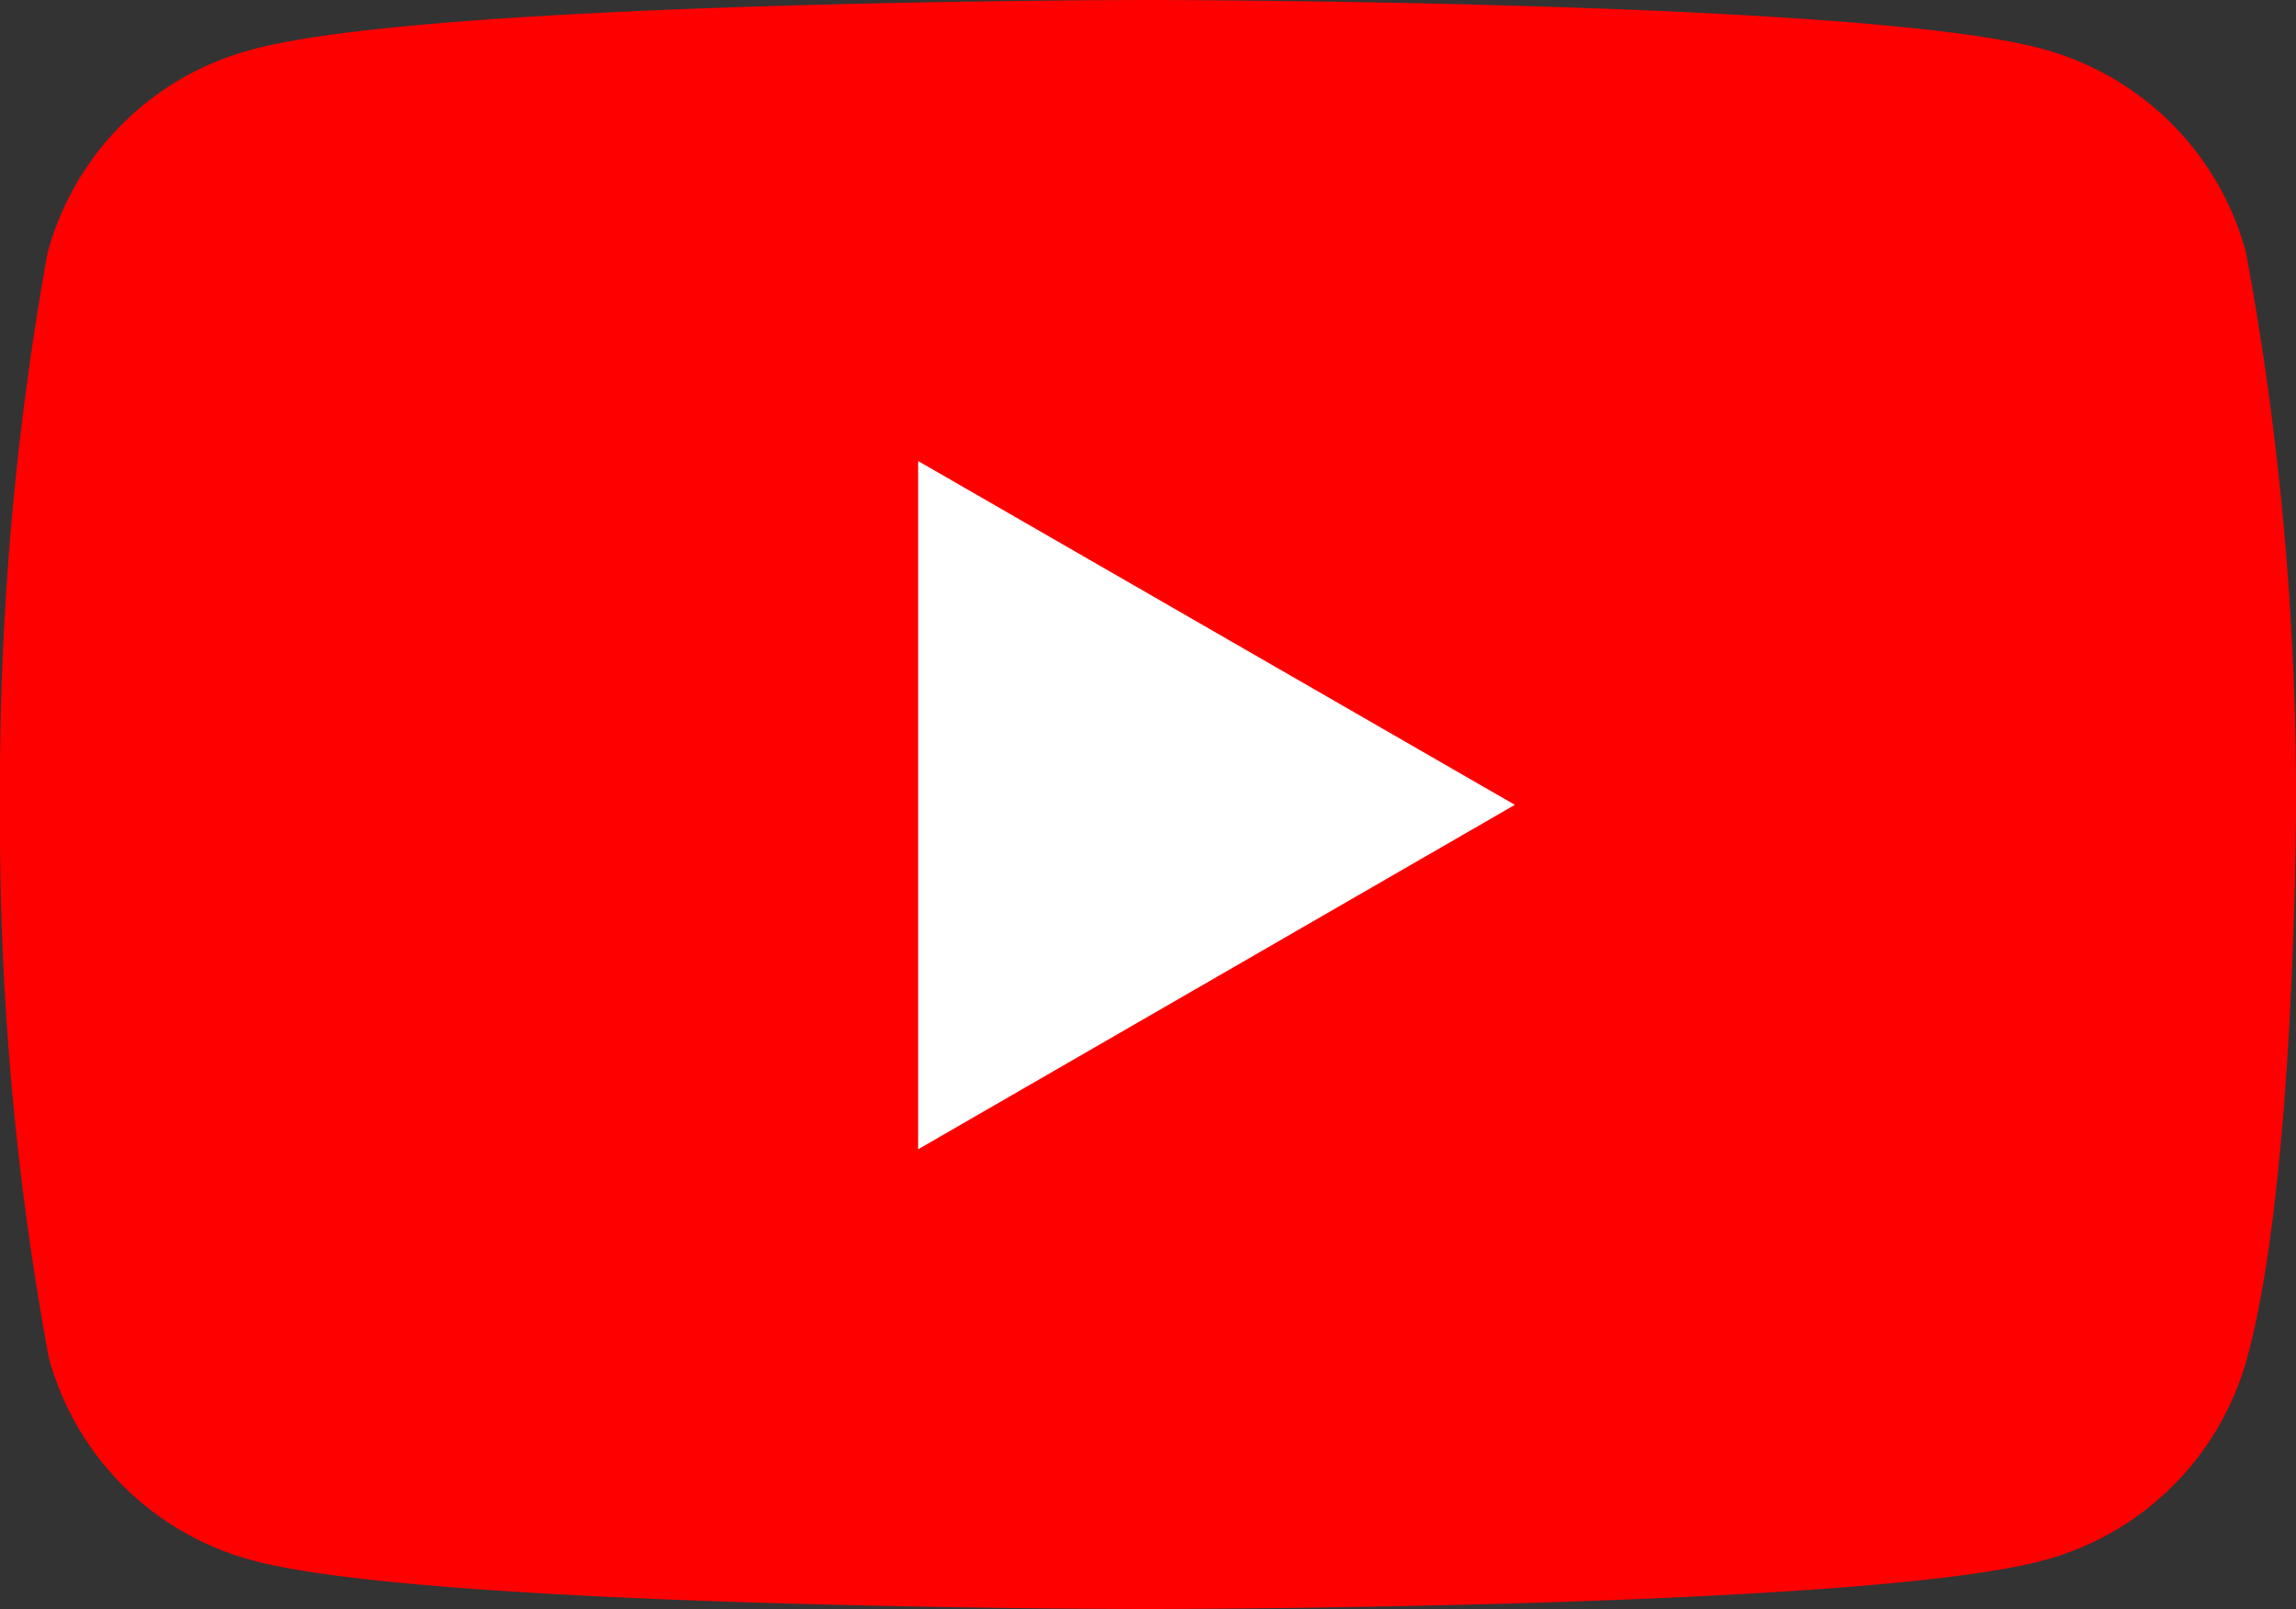 <svg xmlns="http://www.w3.org/2000/svg" viewBox="0 0 34.86 24.43"><rect x="0" y="0" width="34.86" height="24.43" fill="#333333" stroke="none"/><defs><style>.cls-1{fill:red;}.cls-2{fill:#fff;}</style></defs><g id="レイヤー_2" data-name="レイヤー 2"><g id="mv"><path class="cls-1" d="M34.1,3.83A4.38,4.38,0,0,0,31,.74C28.3,0,17.41,0,17.41,0S6.51,0,3.8.76A4.37,4.37,0,0,0,.72,3.85,45.65,45.65,0,0,0,0,12.22a44.73,44.73,0,0,0,.74,8.39,4.37,4.37,0,0,0,3.09,3.08c2.7.74,13.6.74,13.6.74s10.9,0,13.6-.74a4.37,4.37,0,0,0,3.09-3.08c.74-2.71.74-8.39.74-8.39A45.35,45.35,0,0,0,34.1,3.83Z"/><path class="cls-2" d="M23,12.22,13.94,7V17.45Z"/></g></g></svg>
